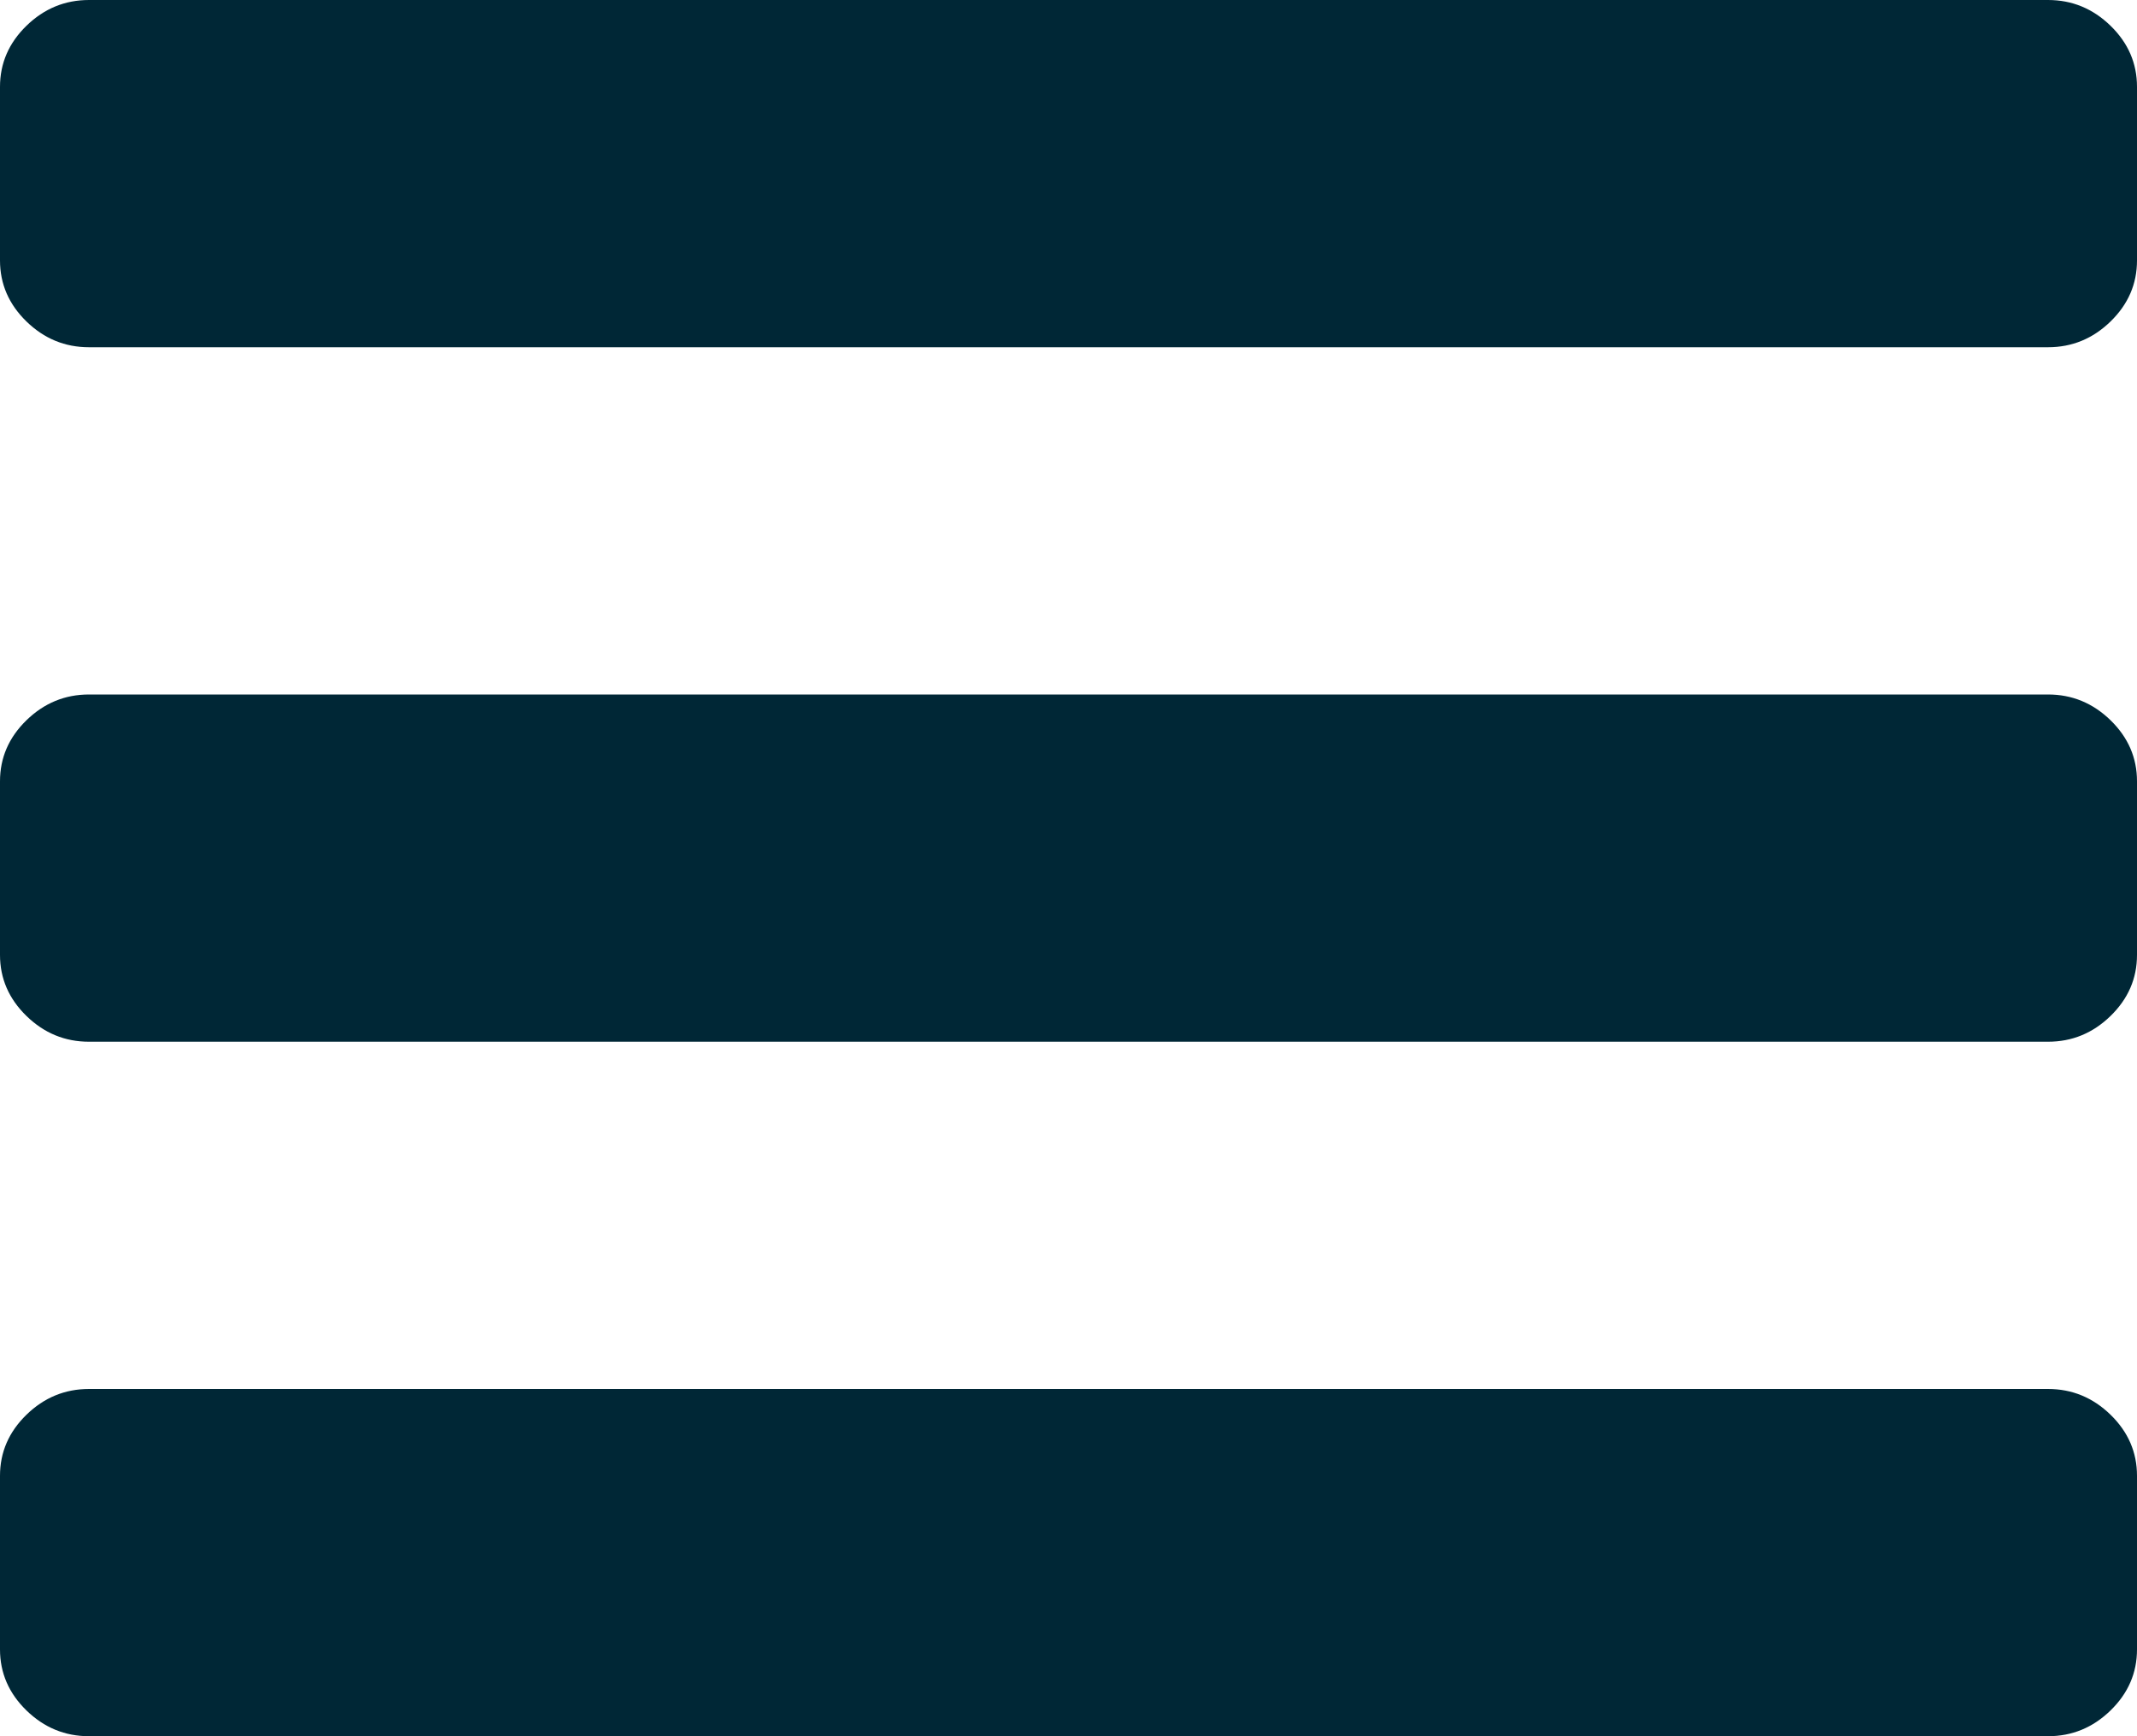 <?xml version="1.0" encoding="UTF-8"?>
<svg width="32px" height="26px" viewBox="0 0 32 26" version="1.1" xmlns="http://www.w3.org/2000/svg" xmlns:xlink="http://www.w3.org/1999/xlink">
    <!-- Generator: Sketch 52.6 (67491) - http://www.bohemiancoding.com/sketch -->
    <title>icon_burger_menu</title>
    <desc>Created with Sketch.</desc>
    <g id="Page-1" stroke="none" stroke-width="1" fill="none" fill-rule="evenodd">
        <g id="icon_burger_menu" transform="translate(1, 1)" fill="#002736">
            <path d="M0.333,19.8 L29.667,19.8 C30.028,19.8 30.34,19.929 30.604,20.186 C30.868,20.443 31,20.748 31,21.1 L31,23.7 C31,24.052 30.868,24.357 30.604,24.614 C30.34,24.871 30.028,25 29.667,25 L0.333,25 C-0.028,25 -0.34,24.871 -0.604,24.614 C-0.868,24.357 -1,24.052 -1,23.7 L-1,21.1 C-1,20.748 -0.868,20.443 -0.604,20.186 C-0.34,19.929 -0.028,19.8 0.333,19.8 Z M0.333,9.4 L29.667,9.4 C30.028,9.4 30.34,9.529 30.604,9.786 C30.868,10.043 31,10.348 31,10.7 L31,13.3 C31,13.652 30.868,13.957 30.604,14.214 C30.34,14.471 30.028,14.6 29.667,14.6 L0.333,14.6 C-0.028,14.6 -0.34,14.471 -0.604,14.214 C-0.868,13.957 -1,13.652 -1,13.3 L-1,10.7 C-1,10.348 -0.868,10.043 -0.604,9.786 C-0.34,9.529 -0.028,9.4 0.333,9.4 Z M0.333,-1 L29.667,-1 C30.028,-1 30.34,-0.871 30.604,-0.614 C30.868,-0.357 31,-0.052 31,0.3 L31,2.9 C31,3.252 30.868,3.557 30.604,3.814 C30.34,4.071 30.028,4.2 29.667,4.2 L0.333,4.2 C-0.028,4.2 -0.34,4.071 -0.604,3.814 C-0.868,3.557 -1,3.252 -1,2.9 L-1,0.3 C-1,-0.052 -0.868,-0.357 -0.604,-0.614 C-0.34,-0.871 -0.028,-1 0.333,-1 Z" id="Fill-65"></path>
        </g>
    </g>
</svg>
